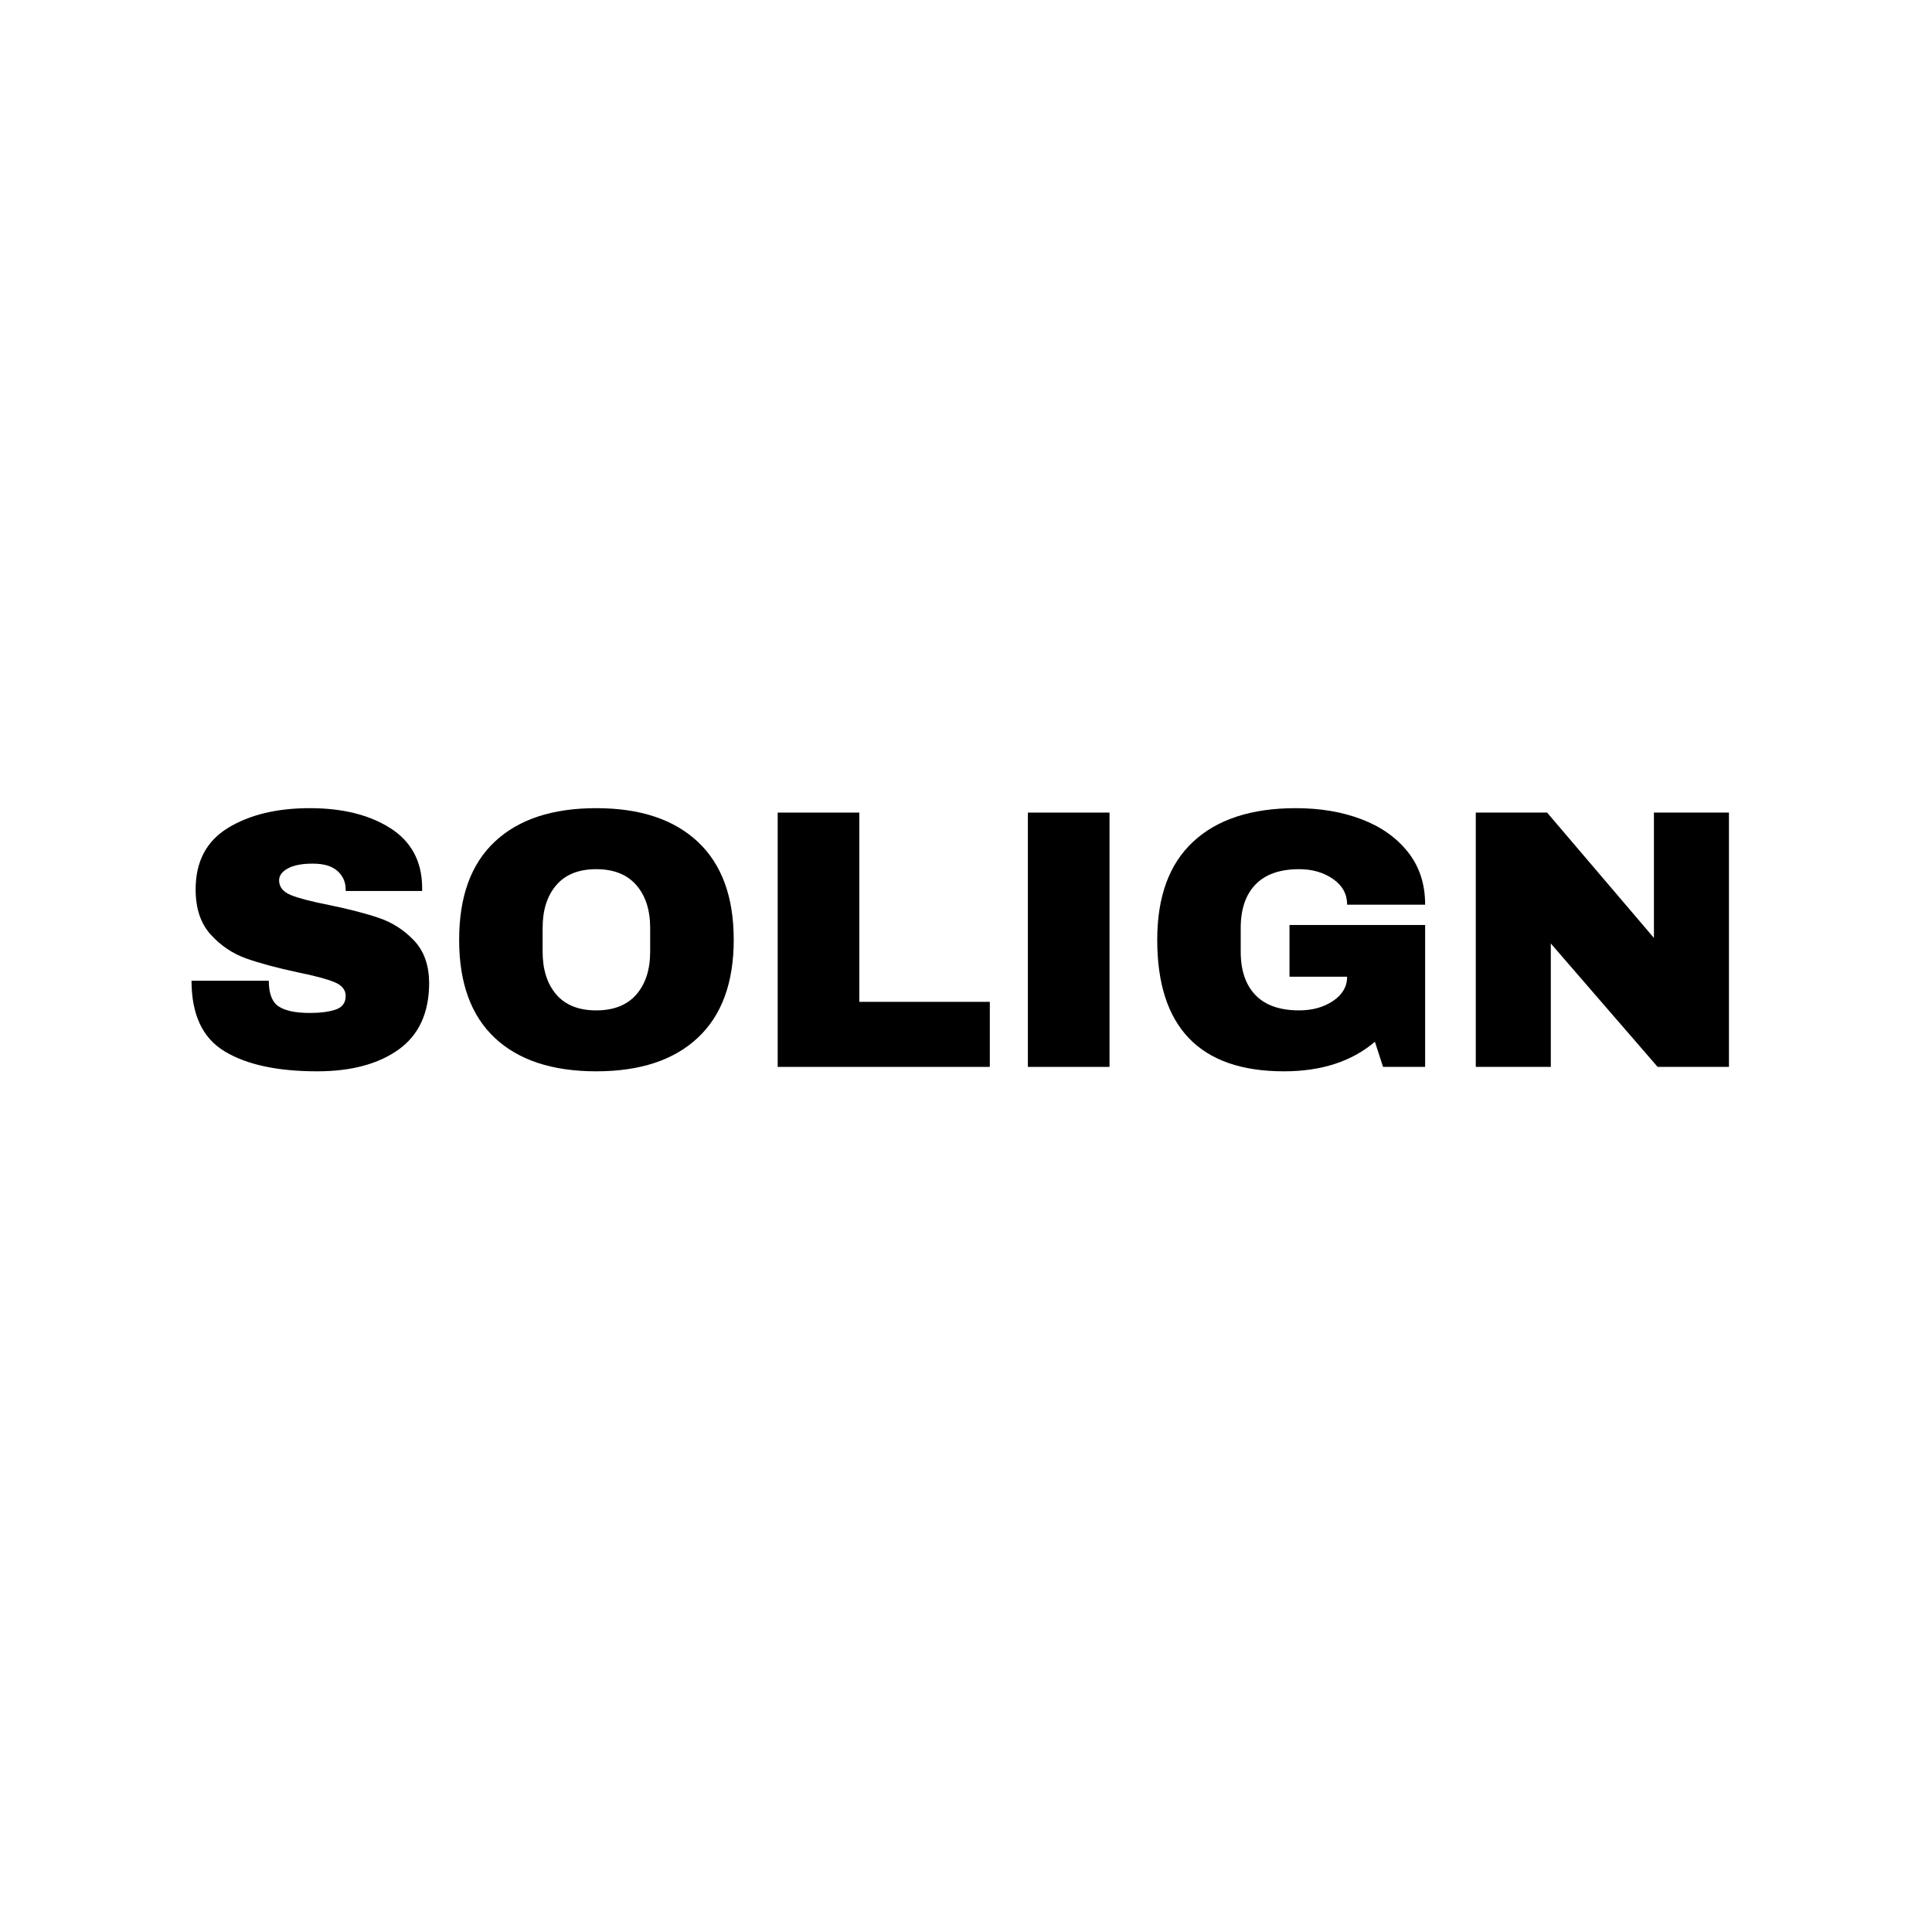 <svg xmlns="http://www.w3.org/2000/svg" xmlns:xlink="http://www.w3.org/1999/xlink" width="500" zoomAndPan="magnify" viewBox="0 0 375 375" height="500" preserveAspectRatio="xMidYMid meet" version="1.2"><defs/><g id="cc99c47078"><g style="fill:#000000;fill-opacity:1;"><g transform="translate(34.096, 207.083)"><path style="stroke:none" d="M 26.047 -50.219 C 32.359 -50.219 37.547 -48.938 41.609 -46.375 C 45.672 -43.812 47.75 -40.02 47.844 -35 L 47.844 -34.141 L 33 -34.141 L 33 -34.438 C 33 -35.863 32.473 -37.055 31.422 -38.016 C 30.367 -38.973 28.766 -39.453 26.609 -39.453 C 24.504 -39.453 22.891 -39.141 21.766 -38.516 C 20.641 -37.898 20.078 -37.133 20.078 -36.219 C 20.078 -34.926 20.844 -33.969 22.375 -33.344 C 23.906 -32.727 26.367 -32.086 29.766 -31.422 C 33.734 -30.609 37 -29.758 39.562 -28.875 C 42.125 -27.988 44.359 -26.539 46.266 -24.531 C 48.18 -22.52 49.16 -19.797 49.203 -16.359 C 49.203 -10.523 47.227 -6.195 43.281 -3.375 C 39.344 -0.551 34.07 0.859 27.469 0.859 C 19.77 0.859 13.781 -0.43 9.5 -3.016 C 5.219 -5.598 3.078 -10.164 3.078 -16.719 L 18.078 -16.719 C 18.078 -14.227 18.723 -12.562 20.016 -11.719 C 21.305 -10.883 23.316 -10.469 26.047 -10.469 C 28.047 -10.469 29.703 -10.68 31.016 -11.109 C 32.336 -11.547 33 -12.43 33 -13.766 C 33 -14.961 32.27 -15.859 30.812 -16.453 C 29.352 -17.055 26.973 -17.691 23.672 -18.359 C 19.648 -19.223 16.32 -20.117 13.688 -21.047 C 11.062 -21.984 8.77 -23.523 6.812 -25.672 C 4.852 -27.828 3.875 -30.75 3.875 -34.438 C 3.875 -39.832 5.961 -43.812 10.141 -46.375 C 14.328 -48.938 19.629 -50.219 26.047 -50.219 Z M 26.047 -50.219 "/></g></g><g style="fill:#000000;fill-opacity:1;"><g transform="translate(85.885, 207.083)"><path style="stroke:none" d="M 29.844 -50.219 C 38.352 -50.219 44.926 -48.039 49.562 -43.688 C 54.207 -39.332 56.531 -32.992 56.531 -24.672 C 56.531 -16.348 54.207 -10.008 49.562 -5.656 C 44.926 -1.312 38.352 0.859 29.844 0.859 C 21.332 0.859 14.77 -1.301 10.156 -5.625 C 5.539 -9.957 3.234 -16.305 3.234 -24.672 C 3.234 -33.047 5.539 -39.395 10.156 -43.719 C 14.77 -48.051 21.332 -50.219 29.844 -50.219 Z M 29.844 -38.375 C 26.445 -38.375 23.863 -37.344 22.094 -35.281 C 20.32 -33.227 19.438 -30.457 19.438 -26.969 L 19.438 -22.375 C 19.438 -18.883 20.32 -16.109 22.094 -14.047 C 23.863 -11.992 26.445 -10.969 29.844 -10.969 C 33.238 -10.969 35.832 -11.992 37.625 -14.047 C 39.414 -16.109 40.312 -18.883 40.312 -22.375 L 40.312 -26.969 C 40.312 -30.457 39.414 -33.227 37.625 -35.281 C 35.832 -37.344 33.238 -38.375 29.844 -38.375 Z M 29.844 -38.375 "/></g></g><g style="fill:#000000;fill-opacity:1;"><g transform="translate(145.637, 207.083)"><path style="stroke:none" d="M 5.312 -49.359 L 21.156 -49.359 L 21.156 -12.625 L 46.484 -12.625 L 46.484 0 L 5.312 0 Z M 5.312 -49.359 "/></g></g><g style="fill:#000000;fill-opacity:1;"><g transform="translate(193.481, 207.083)"><path style="stroke:none" d="M 6.031 0 L 6.031 -49.359 L 21.875 -49.359 L 21.875 0 Z M 6.031 0 "/></g></g><g style="fill:#000000;fill-opacity:1;"><g transform="translate(221.384, 207.083)"><path style="stroke:none" d="M 30.125 -50.219 C 34.863 -50.219 39.117 -49.5 42.891 -48.062 C 46.672 -46.625 49.672 -44.504 51.891 -41.703 C 54.117 -38.91 55.234 -35.504 55.234 -31.484 L 40.094 -31.484 C 40.094 -33.547 39.18 -35.207 37.359 -36.469 C 35.547 -37.738 33.352 -38.375 30.781 -38.375 C 27.039 -38.375 24.211 -37.379 22.297 -35.391 C 20.391 -33.41 19.438 -30.602 19.438 -26.969 L 19.438 -22.375 C 19.438 -18.738 20.391 -15.926 22.297 -13.938 C 24.211 -11.957 27.039 -10.969 30.781 -10.969 C 33.352 -10.969 35.547 -11.578 37.359 -12.797 C 39.18 -14.023 40.094 -15.594 40.094 -17.5 L 28.906 -17.5 L 28.906 -27.547 L 55.234 -27.547 L 55.234 0 L 47.062 0 L 45.484 -4.875 C 40.984 -1.051 35.098 0.859 27.828 0.859 C 19.648 0.859 13.504 -1.281 9.391 -5.562 C 5.285 -9.844 3.234 -16.211 3.234 -24.672 C 3.234 -33.047 5.562 -39.395 10.219 -43.719 C 14.883 -48.051 21.52 -50.219 30.125 -50.219 Z M 30.125 -50.219 "/></g></g><g style="fill:#000000;fill-opacity:1;"><g transform="translate(281.135, 207.083)"><path style="stroke:none" d="M 40.609 0 L 19.875 -23.953 L 19.875 0 L 5.312 0 L 5.312 -49.359 L 19.156 -49.359 L 39.891 -25.031 L 39.891 -49.359 L 54.453 -49.359 L 54.453 0 Z M 40.609 0 "/></g></g></g></svg>